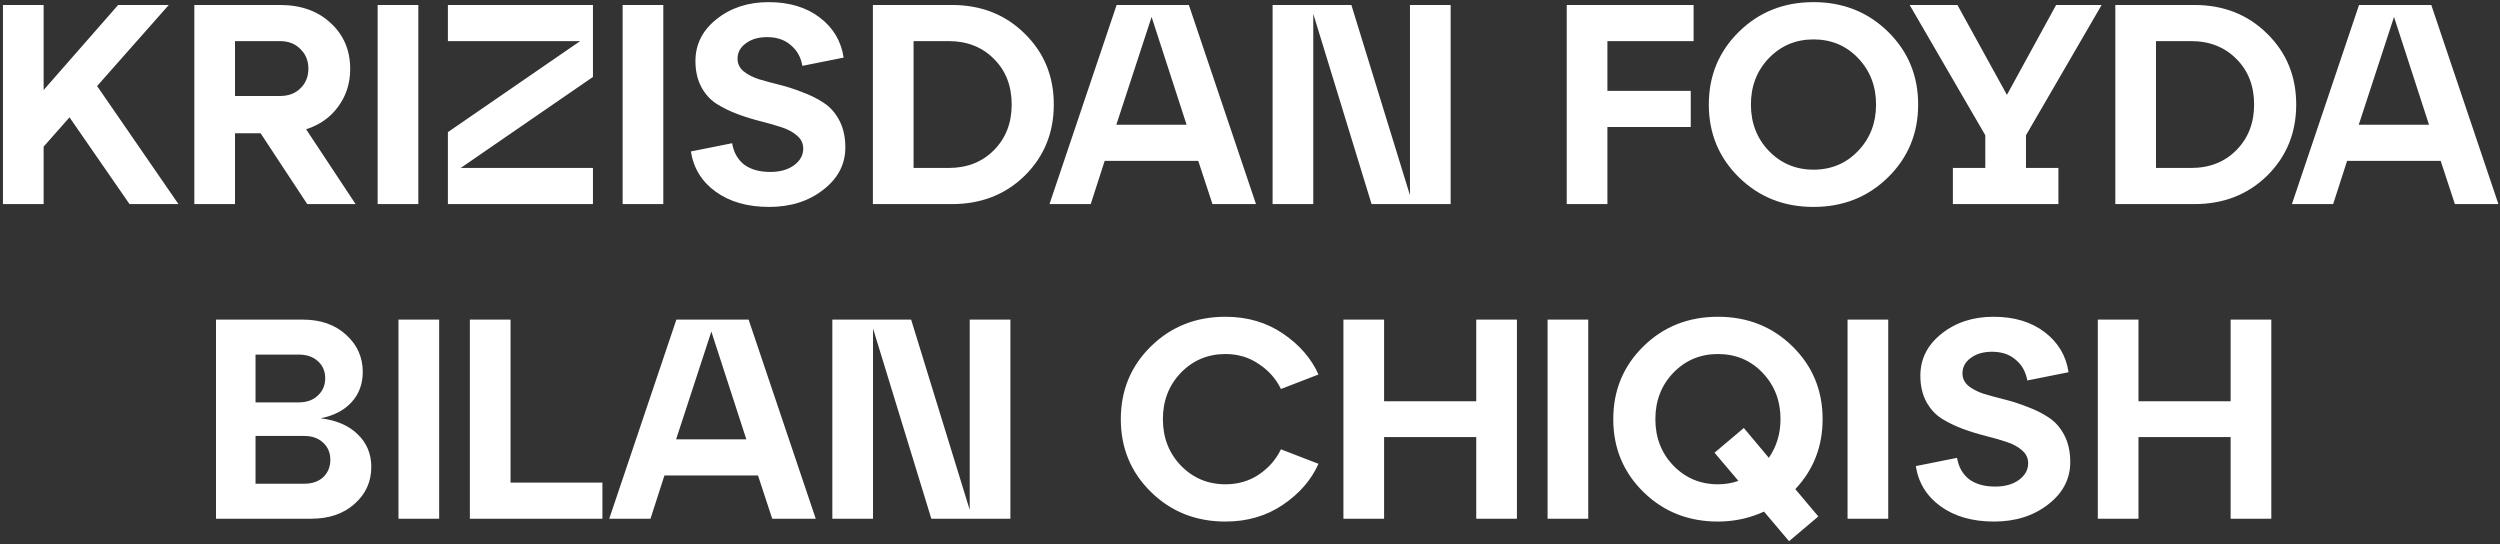 <?xml version="1.0" encoding="UTF-8"?> <svg xmlns="http://www.w3.org/2000/svg" width="588" height="128" viewBox="0 0 588 128" fill="none"><rect x="0" y="0" width="588" height="128" fill="#333333" stroke="none"/><path d="M22.838 20.238L41.97 48H30.464L16.349 27.596L10.261 34.487V48H0.695V1.172H10.261V21.174L27.788 1.172H39.696L22.838 20.238ZM71.997 30.406L83.637 48H72.264L61.294 31.343H55.273V48H45.706V1.172H65.842C70.793 1.172 74.784 2.599 77.817 5.454C80.85 8.263 82.366 11.853 82.366 16.224C82.366 19.569 81.429 22.512 79.556 25.054C77.728 27.596 75.208 29.38 71.997 30.406ZM65.842 9.668H55.273V22.579H65.842C67.849 22.579 69.455 21.977 70.659 20.773C71.908 19.569 72.532 18.03 72.532 16.157C72.532 14.284 71.908 12.745 70.659 11.541C69.455 10.293 67.849 9.668 65.842 9.668ZM98.39 48H88.824V1.172H98.39V48ZM105.346 1.172H139.463V18.097L108.356 39.504H139.463V48H105.346V31.075L136.453 9.668H105.346V1.172ZM156.01 48H146.444V1.172H156.01V48ZM162.497 35.624L172.197 33.684C172.554 35.825 173.491 37.497 175.007 38.701C176.568 39.861 178.62 40.441 181.162 40.441C183.436 40.441 185.287 39.928 186.714 38.902C188.186 37.832 188.922 36.516 188.922 34.955C188.922 33.751 188.453 32.748 187.517 31.945C186.58 31.097 185.354 30.428 183.838 29.938C182.366 29.447 180.738 28.979 178.954 28.533C177.17 28.087 175.364 27.53 173.535 26.861C171.752 26.192 170.101 25.389 168.585 24.452C167.113 23.516 165.909 22.2 164.973 20.505C164.036 18.766 163.568 16.715 163.568 14.351C163.568 10.426 165.218 7.148 168.518 4.517C171.863 1.841 175.944 0.503 180.76 0.503C185.621 0.503 189.635 1.707 192.802 4.116C195.968 6.524 197.841 9.668 198.421 13.548L188.721 15.488C188.364 13.437 187.45 11.809 185.978 10.605C184.551 9.356 182.7 8.732 180.426 8.732C178.374 8.732 176.702 9.222 175.409 10.203C174.115 11.14 173.469 12.344 173.469 13.816C173.469 14.975 173.937 15.956 174.873 16.759C175.81 17.517 177.014 18.142 178.486 18.632C180.002 19.078 181.652 19.524 183.436 19.97C185.22 20.416 187.004 20.996 188.788 21.709C190.616 22.378 192.267 23.204 193.738 24.185C195.255 25.166 196.481 26.548 197.418 28.332C198.354 30.116 198.822 32.235 198.822 34.688C198.822 38.657 197.083 41.979 193.604 44.655C190.17 47.331 185.934 48.669 180.894 48.669C175.855 48.669 171.685 47.487 168.384 45.123C165.084 42.76 163.122 39.593 162.497 35.624ZM223.902 48H205.305V1.172H223.902C230.771 1.172 236.479 3.424 241.028 7.929C245.577 12.389 247.852 17.941 247.852 24.586C247.852 31.231 245.577 36.806 241.028 41.31C236.479 45.77 230.771 48 223.902 48ZM214.871 9.668V39.504H223.1C227.47 39.504 231.038 38.099 233.803 35.29C236.568 32.48 237.951 28.912 237.951 24.586C237.951 20.215 236.568 16.648 233.803 13.883C231.038 11.073 227.47 9.668 223.1 9.668H214.871ZM295.408 48H285.173L281.828 37.832H259.819L256.541 48H246.841L262.629 1.172H279.621L295.408 48ZM270.857 3.982L262.562 29.336H279.086L270.857 3.982ZM331.625 45.926V1.172H341.191V48H322.594L308.88 3.246V48H299.314V1.172H317.844L331.625 45.926ZM378.063 48H368.497V1.172H398.333V9.668H378.063V21.375H397.664V29.871H378.063V48ZM409.005 41.712C404.278 37.074 401.914 31.365 401.914 24.586C401.914 17.807 404.278 12.099 409.005 7.46C413.732 2.822 419.575 0.503 426.532 0.503C433.489 0.503 439.332 2.822 444.059 7.46C448.786 12.099 451.15 17.807 451.15 24.586C451.15 31.365 448.786 37.074 444.059 41.712C439.332 46.35 433.489 48.669 426.532 48.669C419.575 48.669 413.732 46.35 409.005 41.712ZM416.029 13.682C413.22 16.625 411.815 20.26 411.815 24.586C411.815 28.912 413.22 32.547 416.029 35.49C418.884 38.434 422.384 39.906 426.532 39.906C430.724 39.906 434.225 38.434 437.035 35.49C439.845 32.547 441.249 28.912 441.249 24.586C441.249 20.26 439.845 16.625 437.035 13.682C434.225 10.738 430.724 9.267 426.532 9.267C422.384 9.267 418.884 10.738 416.029 13.682ZM494.305 1.172L476.51 31.811V39.504H484.137V48H459.318V39.504H466.944V31.811L449.149 1.172H460.388L472.028 22.312L483.601 1.172H494.305ZM516.119 48H497.522V1.172H516.119C522.987 1.172 528.696 3.424 533.245 7.929C537.794 12.389 540.068 17.941 540.068 24.586C540.068 31.231 537.794 36.806 533.245 41.31C528.696 45.77 522.987 48 516.119 48ZM507.088 9.668V39.504H515.316C519.687 39.504 523.255 38.099 526.02 35.29C528.785 32.48 530.167 28.912 530.167 24.586C530.167 20.215 528.785 16.648 526.02 13.883C523.255 11.073 519.687 9.668 515.316 9.668H507.088ZM587.625 48H577.39L574.045 37.832H552.036L548.758 48H539.058L554.845 1.172H571.837L587.625 48ZM563.074 3.982L554.779 29.336H571.302L563.074 3.982ZM75.42 98.385C79.122 98.831 82.021 100.08 84.117 102.132C86.257 104.183 87.328 106.748 87.328 109.825C87.328 113.303 86.012 116.202 83.381 118.521C80.794 120.84 77.405 122 73.213 122H50.802V75.172H71.206C75.398 75.172 78.787 76.354 81.374 78.718C84.005 81.081 85.321 84.003 85.321 87.481C85.321 90.291 84.451 92.655 82.712 94.572C80.973 96.49 78.542 97.761 75.42 98.385ZM70.269 83.4H60.101V94.639H70.269C72.142 94.639 73.636 94.104 74.751 93.034C75.911 91.963 76.49 90.603 76.49 88.953C76.49 87.303 75.911 85.965 74.751 84.939C73.636 83.913 72.142 83.4 70.269 83.4ZM60.101 113.772H71.54C73.413 113.772 74.907 113.259 76.022 112.233C77.137 111.163 77.695 109.802 77.695 108.152C77.695 106.502 77.137 105.164 76.022 104.139C74.907 103.068 73.413 102.533 71.54 102.533H60.101V113.772ZM103.29 122H93.723V75.172H103.29V122ZM141.687 122H110.513V75.172H120.079V113.504H141.687V122ZM191.862 122H181.627L178.282 111.832H156.273L152.995 122H143.295L159.083 75.172H176.074L191.862 122ZM167.311 77.982L159.016 103.336H175.539L167.311 77.982ZM228.078 119.926V75.172H237.645V122H219.047L205.333 77.246V122H195.767V75.172H214.298L228.078 119.926ZM270.704 115.712C265.976 111.074 263.613 105.365 263.613 98.586C263.613 91.807 265.976 86.099 270.704 81.46C275.431 76.822 281.273 74.503 288.231 74.503C293.359 74.503 297.864 75.819 301.744 78.45C305.624 81.081 308.411 84.293 310.106 88.083L301.276 91.495C300.116 89.087 298.377 87.124 296.058 85.608C293.783 84.047 291.174 83.267 288.231 83.267C284.083 83.267 280.582 84.738 277.728 87.682C274.918 90.625 273.513 94.26 273.513 98.586C273.513 102.912 274.918 106.547 277.728 109.49C280.582 112.434 284.083 113.905 288.231 113.905C291.174 113.905 293.783 113.147 296.058 111.631C298.377 110.07 300.116 108.085 301.276 105.677L310.106 109.089C308.411 112.88 305.624 116.091 301.744 118.722C297.864 121.353 293.359 122.669 288.231 122.669C281.273 122.669 275.431 120.35 270.704 115.712ZM325.539 122H315.972V75.172H325.539V94.372H347.213V75.172H356.78V122H347.213V102.801H325.539V122ZM373.555 122H363.989V75.172H373.555V122ZM428.677 98.586C428.677 105.008 426.536 110.494 422.255 115.043L427.673 121.465L420.783 127.285L414.896 120.328C411.507 121.889 407.894 122.669 404.059 122.669C397.102 122.669 391.259 120.35 386.532 115.712C381.805 111.074 379.441 105.365 379.441 98.586C379.441 91.807 381.805 86.099 386.532 81.46C391.259 76.822 397.102 74.503 404.059 74.503C411.016 74.503 416.858 76.822 421.586 81.46C426.313 86.099 428.677 91.807 428.677 98.586ZM404.059 113.905C405.754 113.905 407.359 113.638 408.875 113.103L403.256 106.48L410.146 100.66L416.033 107.684C417.862 105.008 418.776 101.976 418.776 98.586C418.776 94.26 417.371 90.625 414.562 87.682C411.752 84.738 408.251 83.267 404.059 83.267C399.911 83.267 396.41 84.738 393.556 87.682C390.746 90.625 389.342 94.26 389.342 98.586C389.342 102.912 390.746 106.547 393.556 109.49C396.41 112.434 399.911 113.905 404.059 113.905ZM444.111 122H434.544V75.172H444.111V122ZM450.598 109.624L460.298 107.684C460.655 109.825 461.592 111.497 463.108 112.701C464.669 113.861 466.72 114.441 469.262 114.441C471.537 114.441 473.388 113.928 474.815 112.902C476.287 111.832 477.022 110.516 477.022 108.955C477.022 107.751 476.554 106.748 475.618 105.945C474.681 105.097 473.455 104.428 471.938 103.938C470.467 103.447 468.839 102.979 467.055 102.533C465.271 102.087 463.465 101.53 461.636 100.861C459.852 100.192 458.202 99.389 456.686 98.452C455.214 97.516 454.01 96.2 453.073 94.505C452.137 92.766 451.669 90.715 451.669 88.351C451.669 84.426 453.319 81.148 456.619 78.517C459.964 75.841 464.044 74.503 468.861 74.503C473.722 74.503 477.736 75.707 480.902 78.116C484.069 80.524 485.942 83.668 486.522 87.548L476.822 89.488C476.465 87.437 475.551 85.809 474.079 84.605C472.652 83.356 470.801 82.731 468.527 82.731C466.475 82.731 464.803 83.222 463.509 84.203C462.216 85.14 461.569 86.344 461.569 87.816C461.569 88.975 462.038 89.956 462.974 90.759C463.911 91.517 465.115 92.142 466.587 92.632C468.103 93.078 469.753 93.524 471.537 93.97C473.321 94.416 475.105 94.996 476.889 95.71C478.717 96.379 480.367 97.204 481.839 98.185C483.355 99.166 484.582 100.548 485.518 102.332C486.455 104.116 486.923 106.235 486.923 108.688C486.923 112.657 485.184 115.979 481.705 118.655C478.271 121.331 474.034 122.669 468.995 122.669C463.955 122.669 459.785 121.487 456.485 119.123C453.185 116.76 451.223 113.593 450.598 109.624ZM502.972 122H493.406V75.172H502.972V94.372H524.647V75.172H534.213V122H524.647V102.801H502.972V122Z" fill="white"></path></svg> 